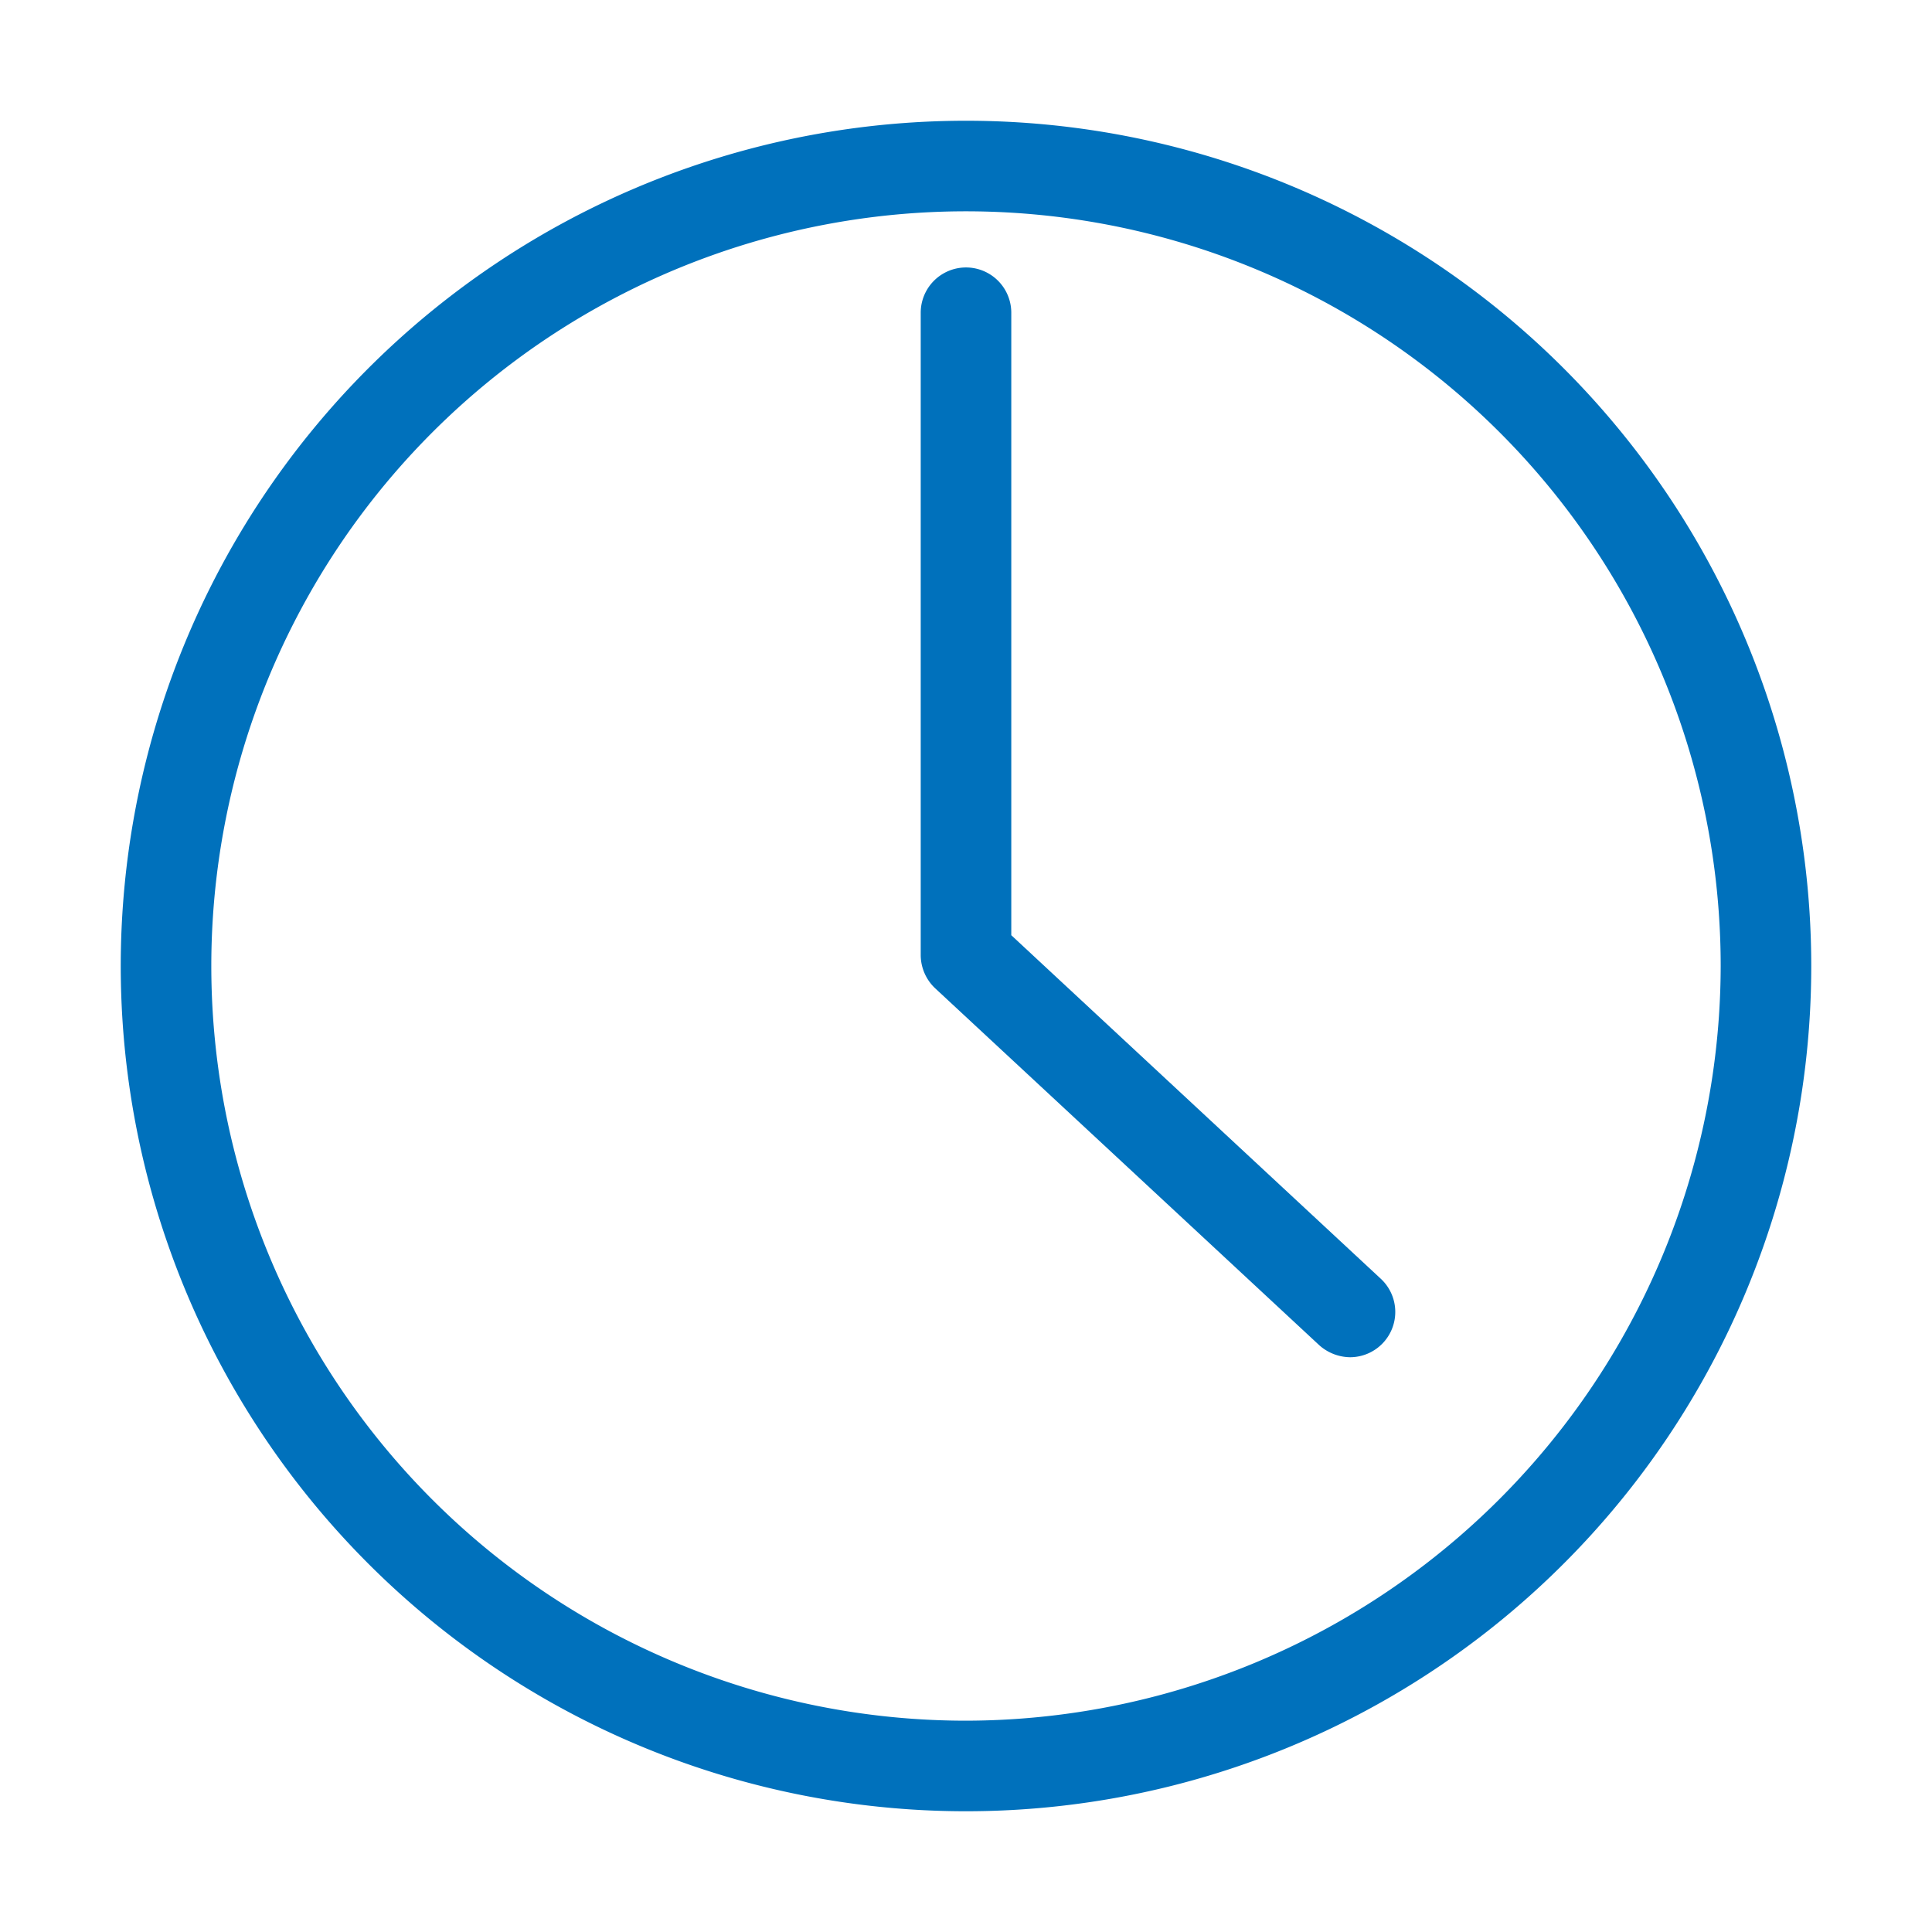 <svg xmlns="http://www.w3.org/2000/svg" viewBox="0 0 32 32" width="32" height="32" fill="#0071BC"><path d="M16,2A14,14,0,1,0,30,16,14,14,0,0,0,16,2Zm0,26.5A12.5,12.5,0,1,1,28.5,16,12.52,12.52,0,0,1,16,28.5Z"/><path d="M16.75,15.49V5.18a.75.75,0,0,0-1.5,0V15.82a.76.76,0,0,0,.24.55l6.36,5.91a.78.78,0,0,0,.51.2.75.75,0,0,0,.51-1.3Z"/></svg>